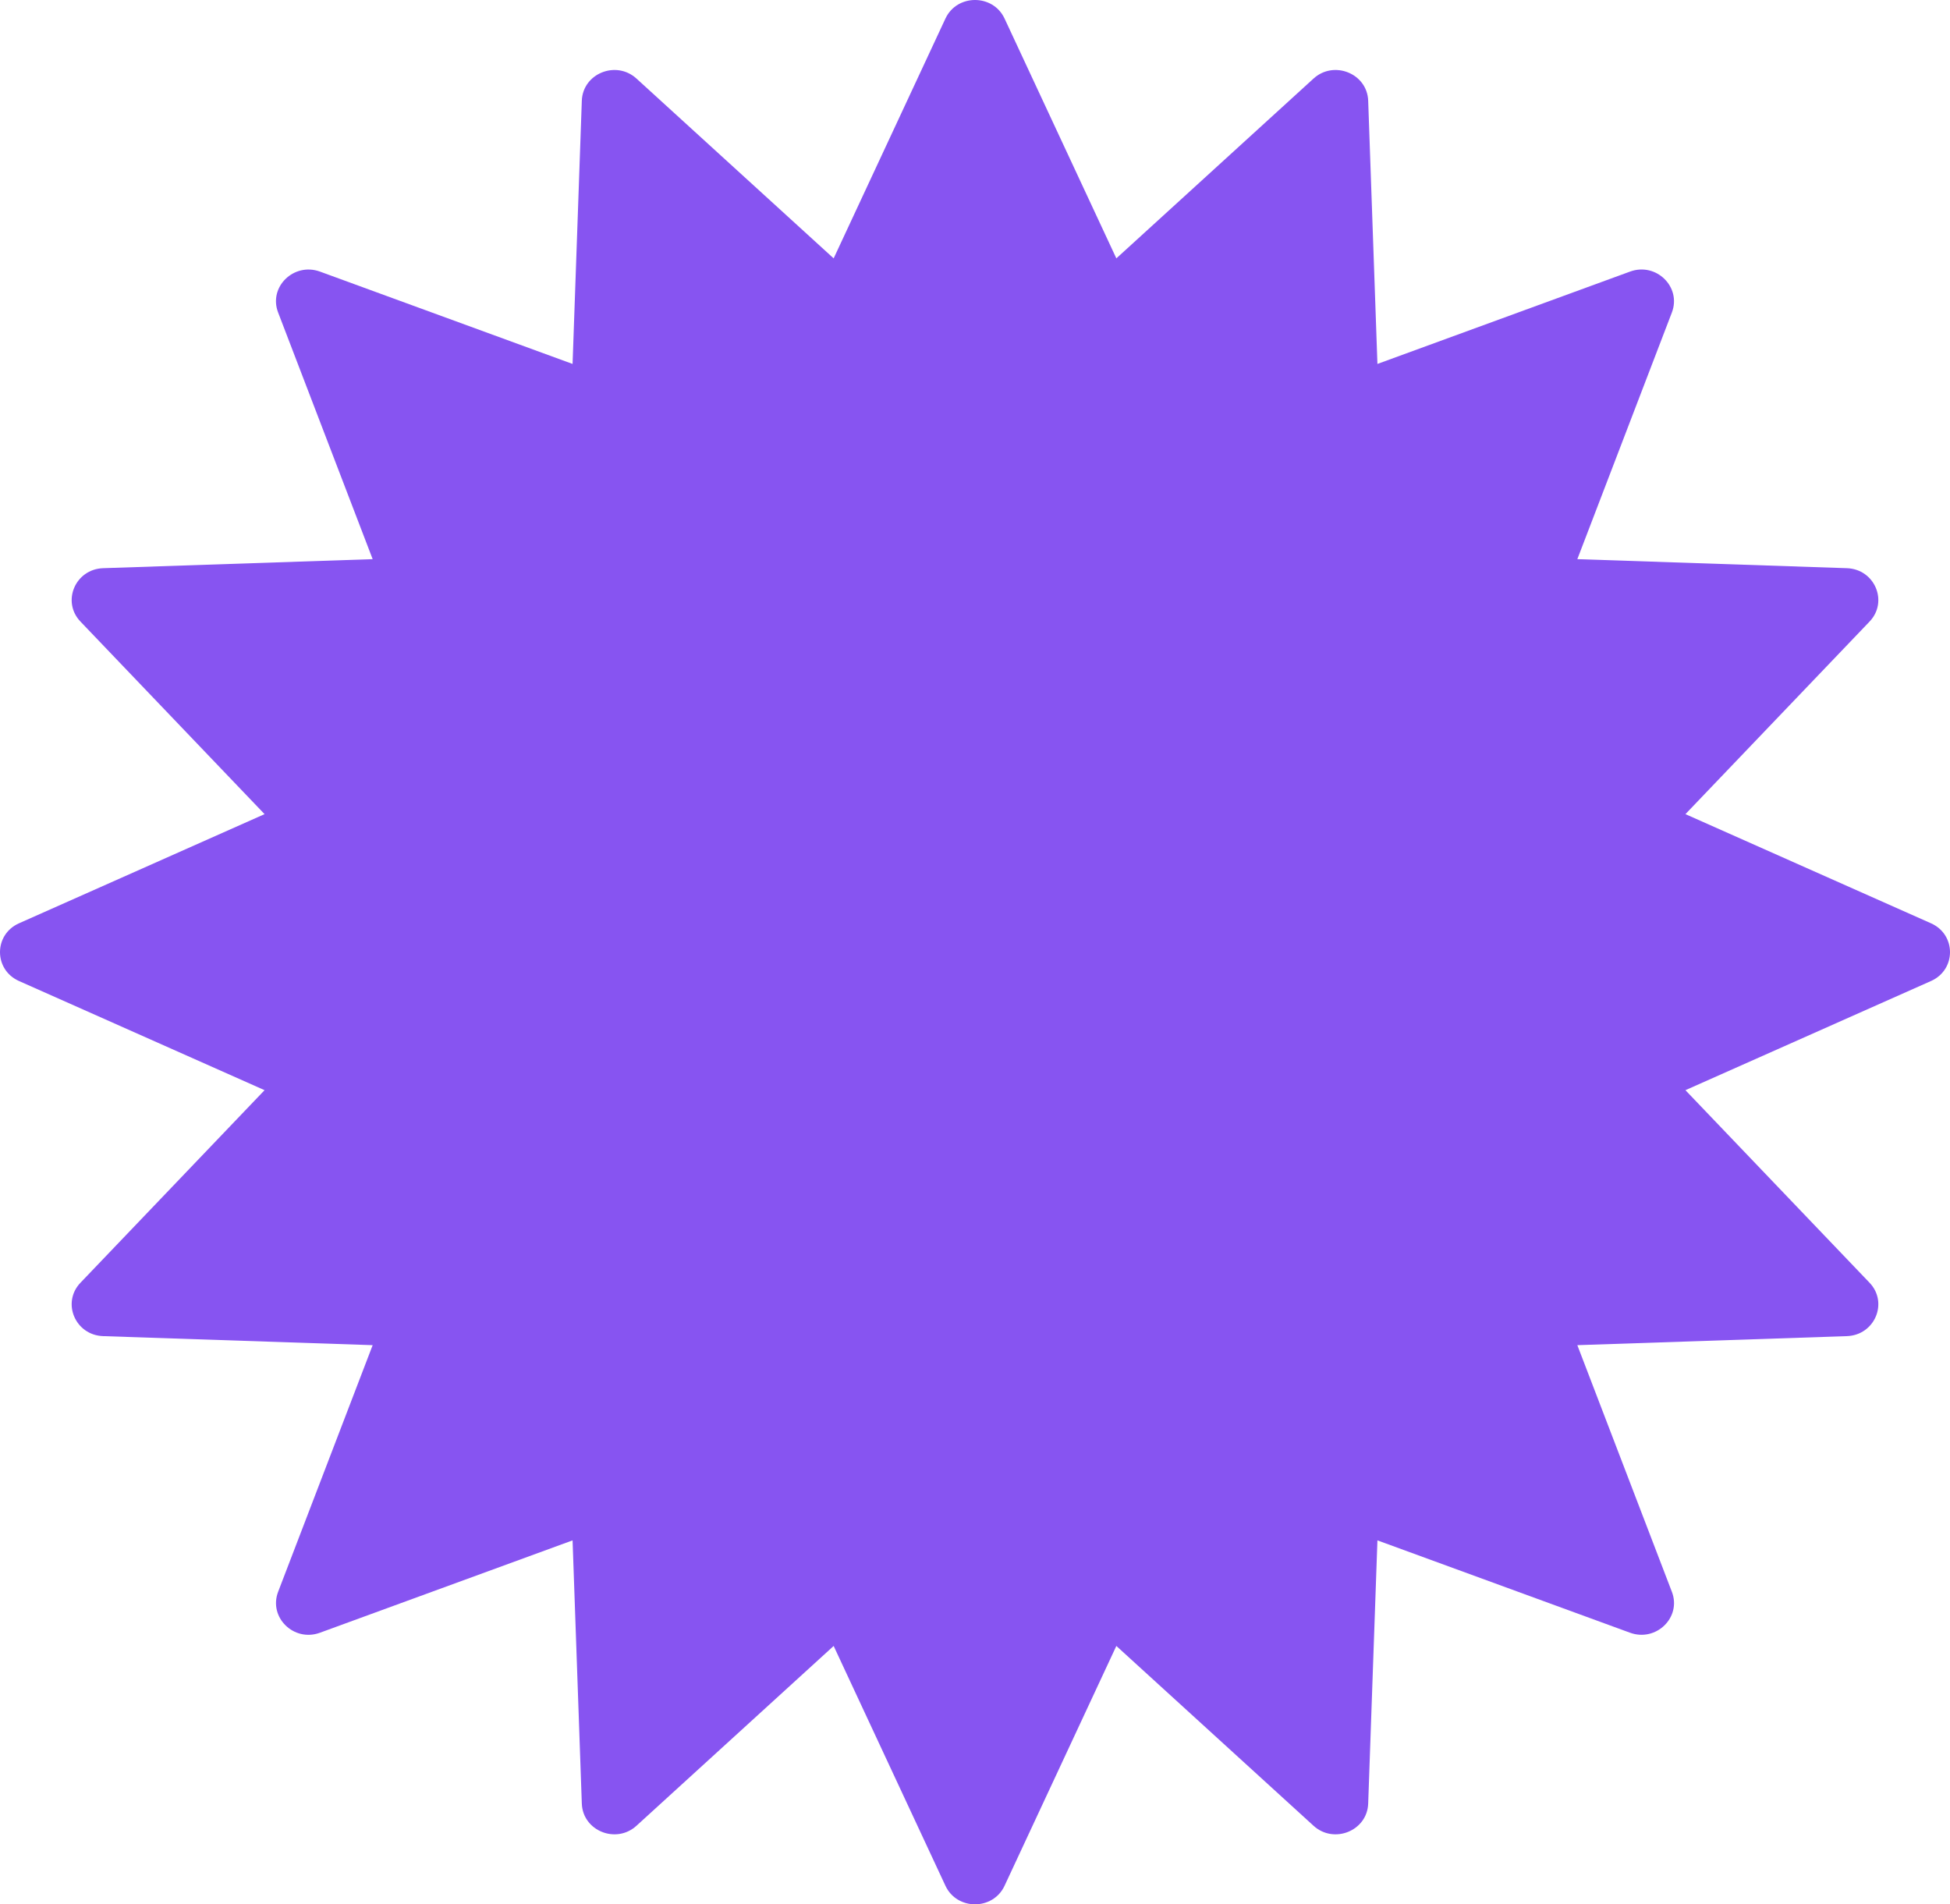 <svg xmlns="http://www.w3.org/2000/svg" width="128" height="125" viewBox="0 0 128 125" fill="none">
<path d="M65.942 1.221L73.278 16.959L86.218 5.16C87.555 3.937 89.745 4.822 89.809 6.611L90.416 23.889L106.995 17.828C108.711 17.198 110.383 18.837 109.744 20.512L103.538 36.703L121.23 37.296C123.063 37.358 123.968 39.497 122.717 40.803L110.634 53.44L126.749 60.604C128.417 61.342 128.417 63.658 126.749 64.396L110.634 71.56L122.717 84.197C123.968 85.503 123.063 87.641 121.23 87.704L103.538 88.297L109.744 104.487C110.389 106.163 108.711 107.796 106.995 107.172L90.416 101.111L89.809 118.389C89.745 120.179 87.555 121.063 86.218 119.84L73.278 108.041L65.942 123.779C65.185 125.407 62.815 125.407 62.058 123.779L54.722 108.041L41.782 119.84C40.445 121.063 38.255 120.179 38.191 118.389L37.584 101.111L21.005 107.172C19.289 107.802 17.617 106.163 18.256 104.487L24.462 88.297L6.77 87.704C4.937 87.641 4.032 85.503 5.284 84.197L17.366 71.56L1.251 64.396C-0.417 63.658 -0.417 61.342 1.251 60.604L17.366 53.44L5.284 40.803C4.032 39.497 4.937 37.358 6.77 37.296L24.462 36.703L18.256 20.512C17.611 18.837 19.289 17.204 21.005 17.828L37.584 23.889L38.191 6.611C38.255 4.822 40.445 3.937 41.782 5.16L54.722 16.959L62.058 1.221C62.815 -0.407 65.185 -0.407 65.942 1.221Z" fill="#8754F1"/>
</svg>